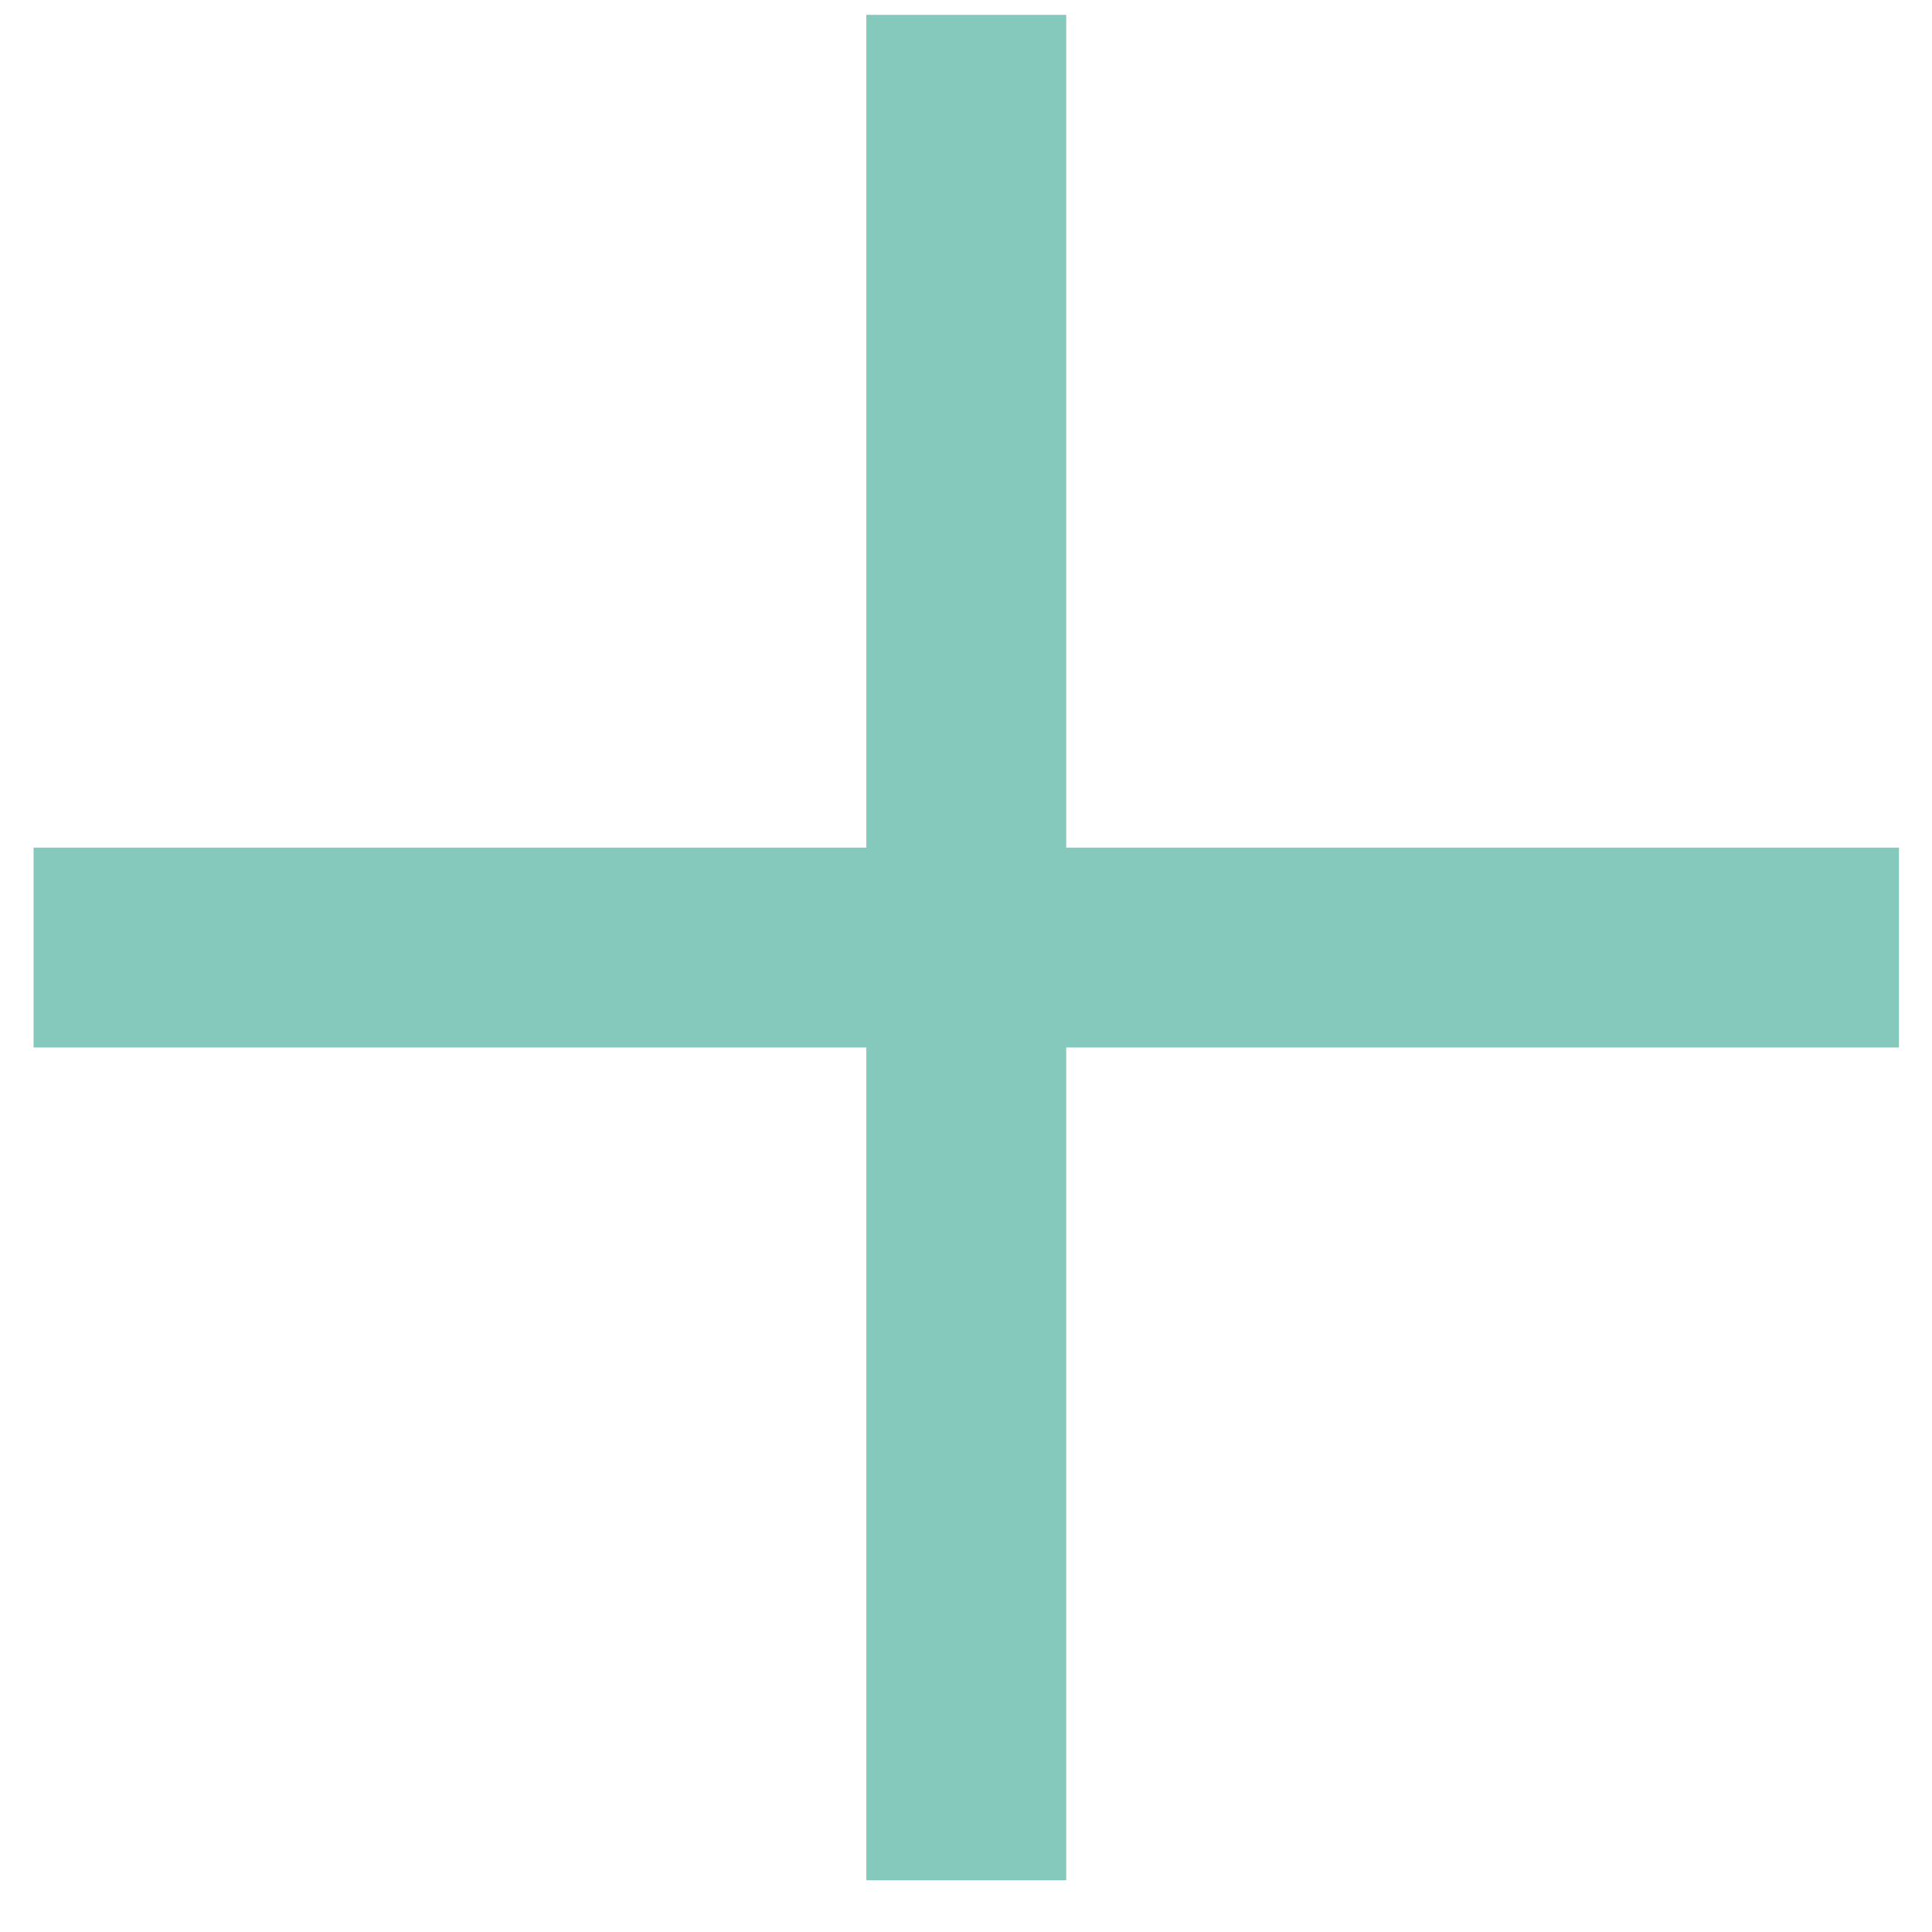 <?xml version="1.0" encoding="UTF-8"?> <svg xmlns="http://www.w3.org/2000/svg" width="29" height="29" viewBox="0 0 29 29" fill="none"><path d="M14.504 0.223L14.504 28.223M0.504 14.223L28.504 14.223" stroke="#84C9BB" stroke-width="3"></path></svg> 